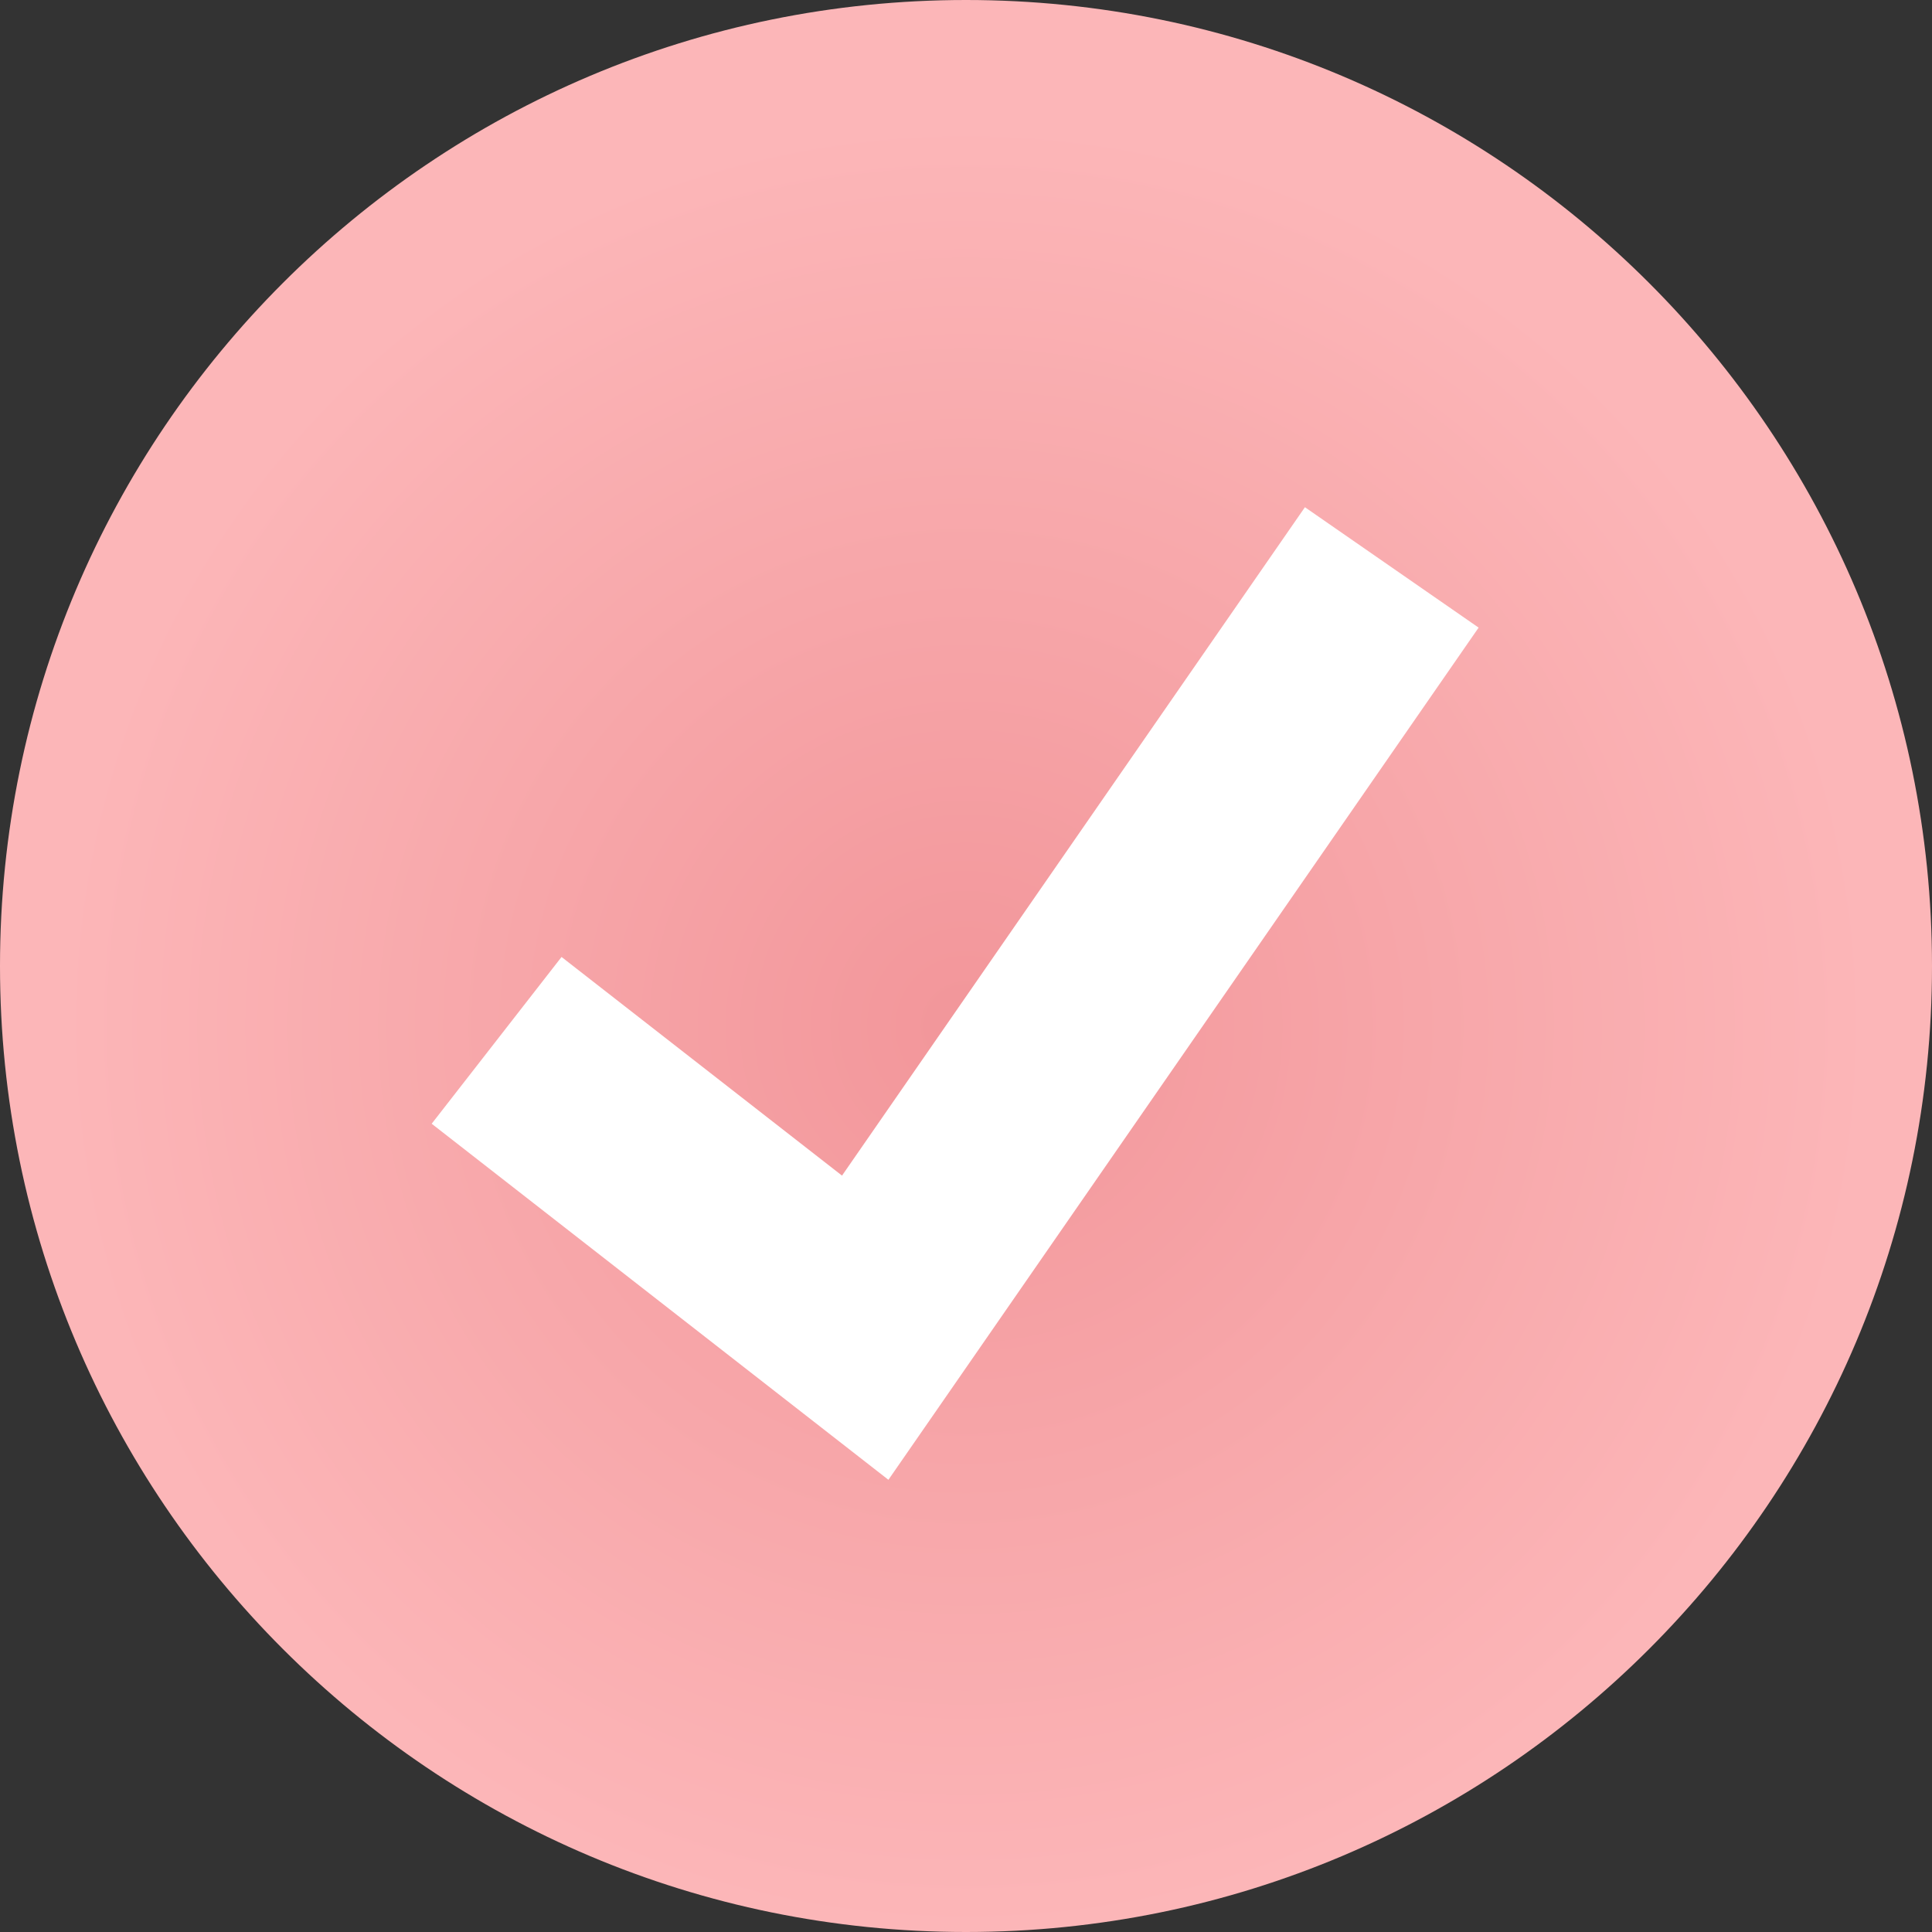 <?xml version="1.0" encoding="UTF-8"?> <svg xmlns="http://www.w3.org/2000/svg" width="139" height="139" viewBox="0 0 139 139" fill="none"><rect x="0" y="0" width="139" height="139" fill="#333333" stroke="none"/> <path d="M69.5 139C107.884 139 139 107.884 139 69.5C139 31.116 107.884 0 69.5 0C31.116 0 0 31.116 0 69.5C0 107.884 31.116 139 69.5 139Z" fill="url(#paint0_radial_61_151)"></path> <path d="M63.918 106.466L31.058 80.849L40.401 68.85L60.58 84.581L93.884 36.492L106.381 45.155L63.918 106.466Z" fill="white"></path> <defs> <radialGradient id="paint0_radial_61_151" cx="0" cy="0" r="1" gradientUnits="userSpaceOnUse" gradientTransform="translate(69.5 73.847) rotate(90) scale(65.153)"> <stop stop-color="#F2969A"></stop> <stop offset="1" stop-color="#FCB6B8"></stop> </radialGradient> </defs> </svg> 